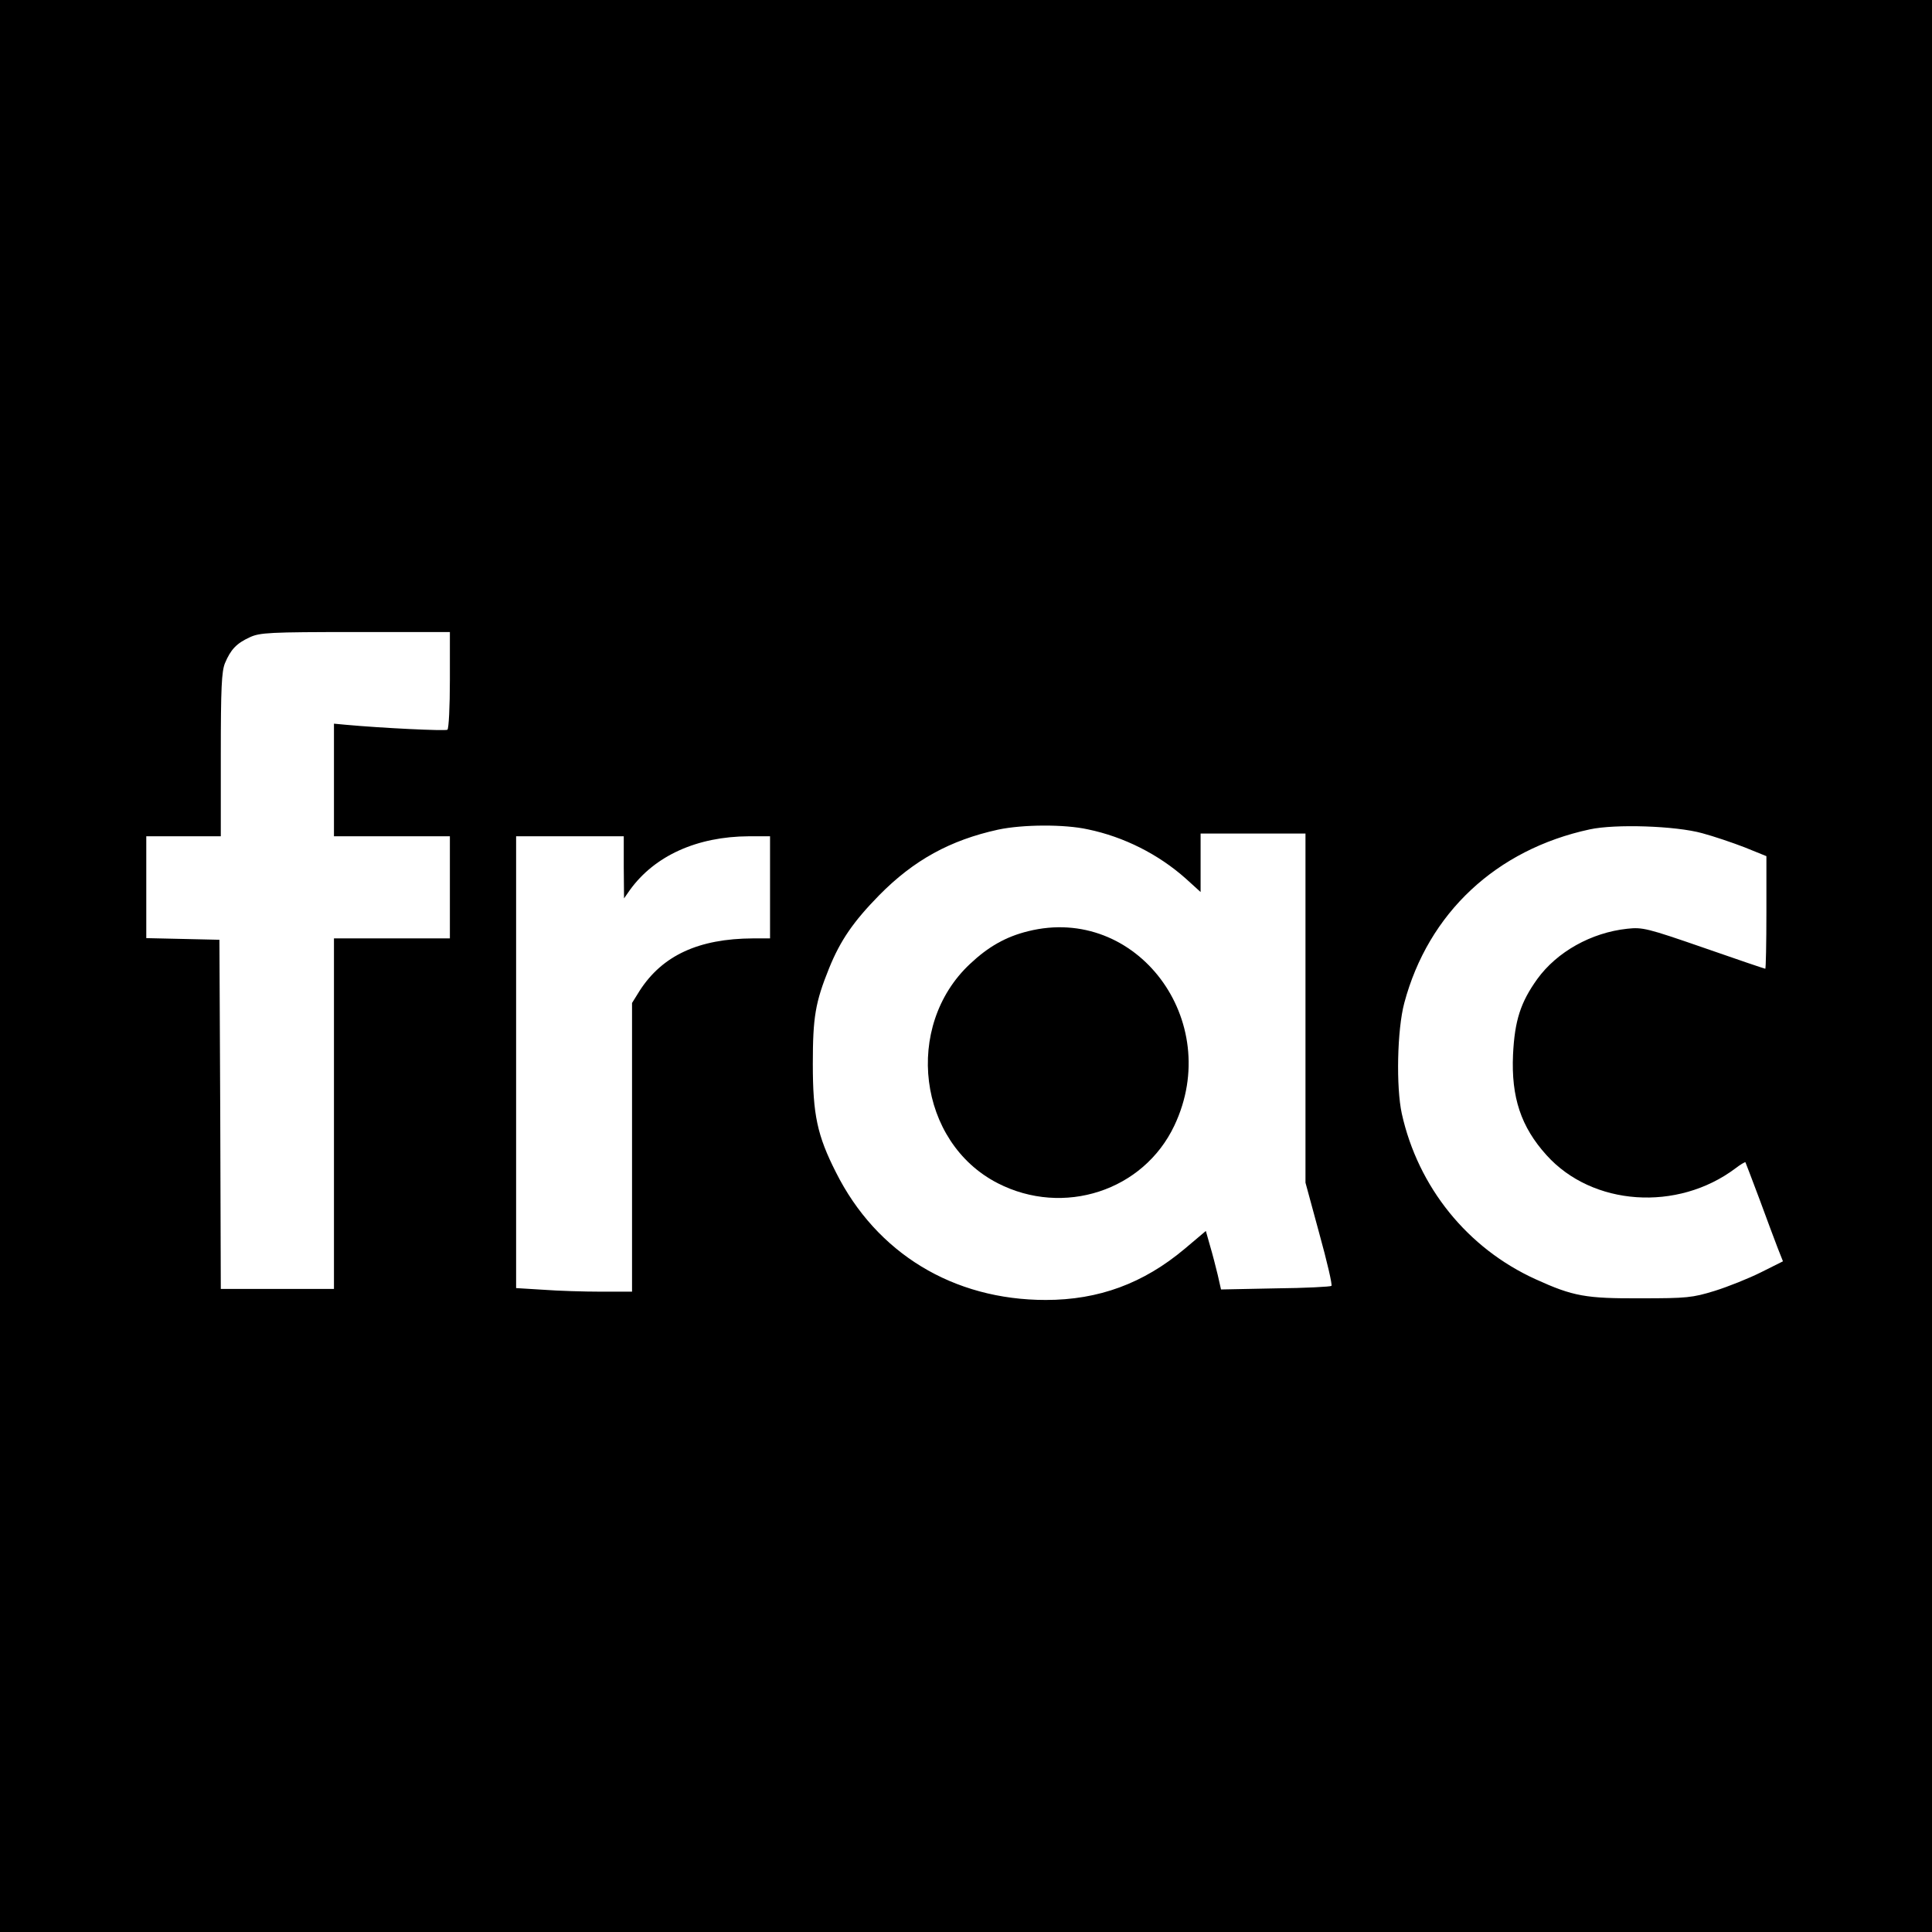 <?xml version="1.0" standalone="no"?>
<!DOCTYPE svg PUBLIC "-//W3C//DTD SVG 20010904//EN"
 "http://www.w3.org/TR/2001/REC-SVG-20010904/DTD/svg10.dtd">
<svg version="1.0" xmlns="http://www.w3.org/2000/svg"
 width="700pt" height="700pt" viewBox="0 0 700 700"
 preserveAspectRatio="xMidYMid meet">
<g transform="translate(0,700) scale(0.1,-0.1)"
fill="#000000" stroke="none">
<path d="M0 3500 l0 -3500 3500 0 3500 0 0 3500 0 3500 -3500 0 -3500 0 0
-3500z m1630 1036 c0 -96 -4 -177 -9 -180 -8 -5 -238 6 -368 18 l-43 4 0 -204
0 -204 210 0 210 0 0 -185 0 -185 -210 0 -210 0 0 -635 0 -635 -205 0 -205 0
-2 633 -3 632 -132 3 -133 3 0 184 0 185 135 0 135 0 0 295 c0 243 3 302 15
332 21 50 42 72 90 94 36 17 72 19 383 19 l342 0 0 -174z m2312 -541 c130 -27
255 -90 354 -178 l54 -49 0 106 0 106 190 0 190 0 0 -633 0 -632 50 -184 c28
-101 48 -187 44 -190 -3 -3 -94 -8 -203 -9 l-197 -4 -12 53 c-7 29 -19 76 -28
106 l-15 53 -77 -65 c-149 -125 -311 -185 -503 -185 -335 0 -613 169 -760 462
-68 134 -84 209 -84 393 0 170 9 223 59 347 41 101 88 169 181 264 126 128
258 200 431 238 89 19 241 20 326 1z m2226 -14 c41 -11 109 -34 153 -51 l79
-32 0 -204 c0 -112 -2 -204 -4 -204 -2 0 -103 34 -223 76 -205 71 -222 75
-277 69 -131 -14 -255 -84 -326 -182 -61 -85 -82 -151 -88 -274 -7 -155 29
-262 121 -364 166 -185 475 -206 685 -48 18 14 34 23 36 22 1 -2 24 -62 51
-134 26 -71 56 -151 66 -177 l19 -48 -80 -40 c-44 -22 -119 -52 -167 -67 -81
-25 -102 -27 -268 -27 -199 -1 -245 7 -381 69 -247 112 -426 334 -485 600 -21
96 -17 304 9 401 87 326 333 556 672 629 92 20 311 13 408 -14z m-3908 -123
l1 -113 21 30 c90 125 244 194 431 195 l77 0 0 -185 0 -185 -62 0 c-197 -1
-328 -62 -410 -189 l-28 -45 0 -523 0 -523 -112 0 c-62 0 -157 3 -210 7 l-98
6 0 819 0 818 195 0 195 0 0 -112z"/>
<path d="M3725 3626 c-81 -20 -144 -56 -210 -118 -242 -226 -189 -647 100
-795 238 -122 528 -28 640 209 180 380 -137 802 -530 704z"/>
</g>
</svg>
